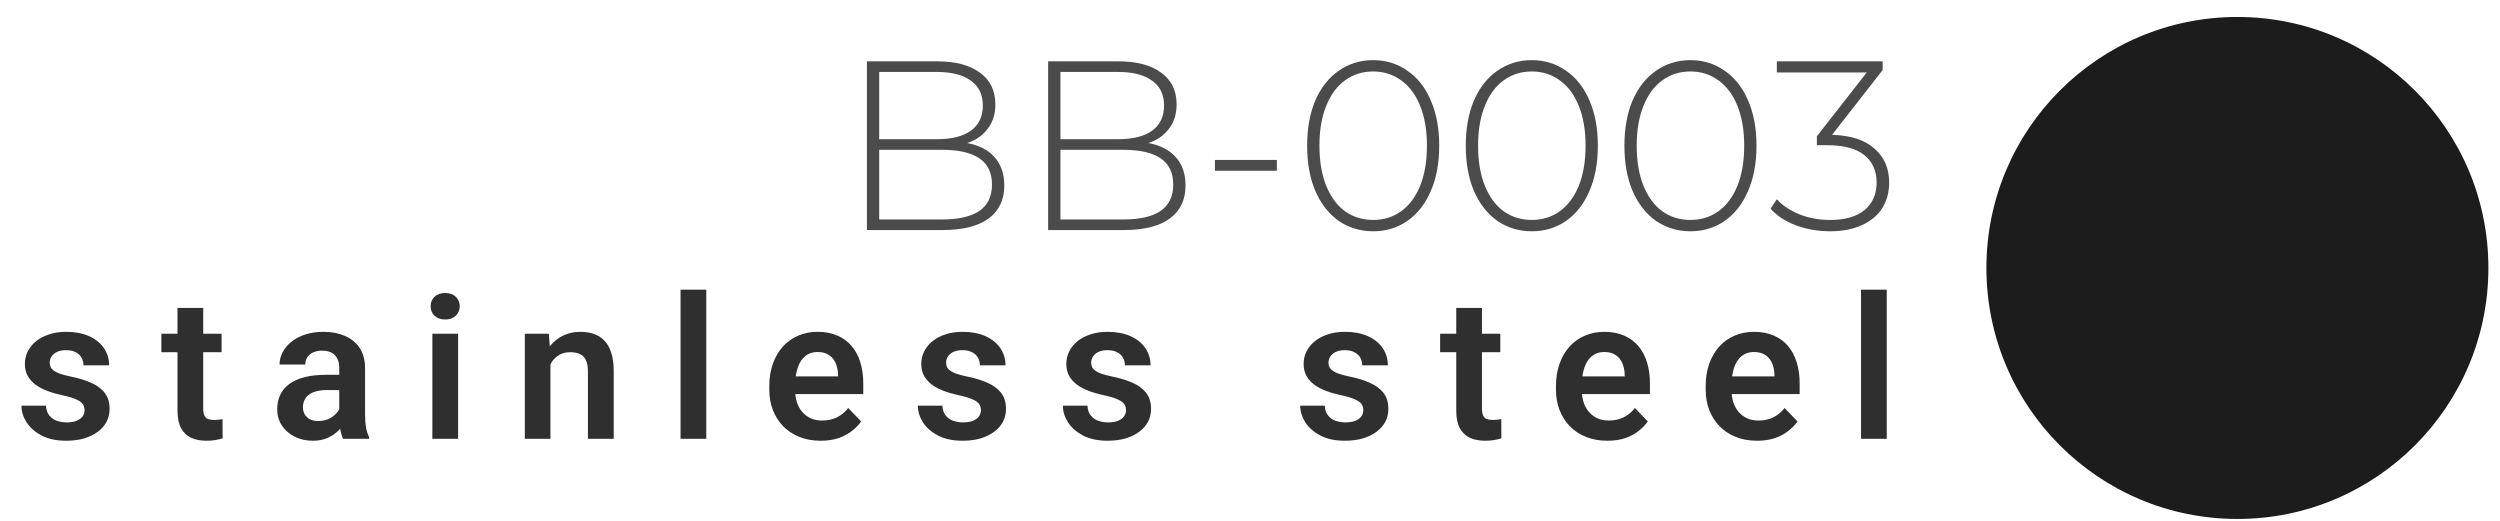 <?xml version="1.0" encoding="UTF-8"?> <svg xmlns="http://www.w3.org/2000/svg" width="163" height="34" viewBox="0 0 163 34" fill="none"> <circle cx="145.878" cy="17.471" r="16.365" transform="rotate(-90 145.878 17.471)" fill="#1C1C1C"></circle> <path d="M5.513 26.736C5.513 26.593 5.475 26.464 5.399 26.35C5.324 26.236 5.18 26.133 4.969 26.04C4.762 25.943 4.459 25.852 4.058 25.768C3.703 25.692 3.376 25.597 3.077 25.483C2.777 25.369 2.52 25.232 2.305 25.071C2.089 24.907 1.921 24.715 1.798 24.495C1.68 24.272 1.621 24.014 1.621 23.723C1.621 23.441 1.682 23.175 1.805 22.926C1.927 22.673 2.104 22.451 2.336 22.261C2.568 22.067 2.851 21.915 3.184 21.806C3.518 21.692 3.893 21.635 4.311 21.635C4.893 21.635 5.393 21.73 5.811 21.919C6.233 22.109 6.556 22.371 6.779 22.704C7.003 23.033 7.115 23.405 7.115 23.818H5.444C5.444 23.637 5.402 23.472 5.317 23.325C5.237 23.177 5.113 23.059 4.944 22.97C4.775 22.877 4.562 22.831 4.305 22.831C4.072 22.831 3.876 22.869 3.716 22.945C3.56 23.021 3.442 23.12 3.362 23.242C3.281 23.365 3.241 23.5 3.241 23.647C3.241 23.757 3.262 23.856 3.305 23.945C3.351 24.029 3.425 24.107 3.526 24.179C3.627 24.251 3.764 24.316 3.937 24.375C4.115 24.434 4.332 24.491 4.589 24.546C5.1 24.647 5.545 24.782 5.925 24.951C6.309 25.116 6.608 25.335 6.824 25.609C7.039 25.884 7.146 26.234 7.146 26.66C7.146 26.964 7.081 27.242 6.95 27.495C6.819 27.744 6.629 27.962 6.381 28.147C6.132 28.333 5.834 28.479 5.488 28.584C5.142 28.685 4.752 28.736 4.317 28.736C3.689 28.736 3.157 28.624 2.722 28.401C2.288 28.173 1.959 27.886 1.735 27.54C1.511 27.189 1.399 26.827 1.399 26.451H3.001C3.013 26.717 3.085 26.93 3.216 27.09C3.347 27.251 3.511 27.367 3.71 27.439C3.912 27.506 4.125 27.54 4.349 27.54C4.602 27.54 4.815 27.506 4.988 27.439C5.161 27.367 5.292 27.272 5.381 27.154C5.469 27.031 5.513 26.892 5.513 26.736ZM14.446 21.761V22.964H10.522V21.761L14.446 21.761ZM11.572 20.078L13.25 20.078L13.25 26.635C13.25 26.837 13.277 26.993 13.332 27.103C13.387 27.213 13.469 27.287 13.579 27.325C13.688 27.363 13.819 27.381 13.971 27.381C14.081 27.381 14.182 27.375 14.275 27.363C14.368 27.35 14.446 27.337 14.509 27.325L14.515 28.578C14.376 28.624 14.218 28.662 14.041 28.692C13.868 28.721 13.672 28.736 13.452 28.736C13.077 28.736 12.748 28.673 12.465 28.546C12.182 28.415 11.963 28.206 11.807 27.919C11.65 27.628 11.572 27.244 11.572 26.768L11.572 20.078ZM22.119 27.154V23.995C22.119 23.763 22.079 23.563 21.998 23.394C21.918 23.225 21.796 23.095 21.631 23.002C21.467 22.909 21.258 22.863 21.005 22.863C20.781 22.863 20.585 22.901 20.416 22.977C20.252 23.052 20.125 23.16 20.037 23.299C19.948 23.434 19.904 23.59 19.904 23.768H18.226C18.226 23.485 18.294 23.217 18.429 22.964C18.564 22.706 18.756 22.479 19.005 22.28C19.258 22.078 19.56 21.919 19.91 21.806C20.264 21.692 20.661 21.635 21.1 21.635C21.619 21.635 22.081 21.723 22.486 21.901C22.895 22.073 23.216 22.335 23.448 22.685C23.684 23.035 23.802 23.477 23.802 24.008V26.995C23.802 27.337 23.823 27.631 23.866 27.875C23.912 28.116 23.98 28.325 24.068 28.502V28.609H22.366C22.285 28.436 22.224 28.217 22.182 27.951C22.14 27.681 22.119 27.415 22.119 27.154ZM22.353 24.439L22.366 25.432H21.309C21.047 25.432 20.817 25.46 20.619 25.514C20.42 25.565 20.258 25.641 20.131 25.742C20.005 25.839 19.91 25.957 19.847 26.097C19.783 26.232 19.752 26.386 19.752 26.559C19.752 26.727 19.79 26.879 19.866 27.014C19.946 27.149 20.06 27.257 20.207 27.337C20.359 27.413 20.537 27.451 20.739 27.451C21.034 27.451 21.292 27.392 21.511 27.274C21.73 27.152 21.901 27.004 22.024 26.831C22.146 26.658 22.212 26.493 22.22 26.337L22.701 27.059C22.642 27.232 22.553 27.415 22.435 27.609C22.317 27.803 22.165 27.985 21.98 28.154C21.794 28.323 21.57 28.462 21.309 28.571C21.047 28.681 20.743 28.736 20.397 28.736C19.954 28.736 19.558 28.647 19.207 28.47C18.857 28.293 18.581 28.05 18.378 27.742C18.176 27.434 18.074 27.084 18.074 26.692C18.074 26.329 18.142 26.008 18.277 25.73C18.412 25.451 18.612 25.217 18.878 25.027C19.144 24.833 19.473 24.687 19.866 24.59C20.262 24.489 20.716 24.439 21.226 24.439H22.353ZM29.868 21.761V28.609L28.19 28.609V21.761H29.868ZM28.076 19.97C28.076 19.721 28.161 19.514 28.33 19.35C28.503 19.185 28.735 19.103 29.026 19.103C29.317 19.103 29.547 19.185 29.716 19.35C29.889 19.514 29.975 19.721 29.975 19.97C29.975 20.215 29.889 20.419 29.716 20.584C29.547 20.749 29.317 20.831 29.026 20.831C28.735 20.831 28.503 20.749 28.33 20.584C28.161 20.419 28.076 20.215 28.076 19.97ZM35.889 23.223V28.609H34.218V21.761H35.787L35.889 23.223ZM35.623 24.939H35.129C35.133 24.441 35.201 23.989 35.332 23.584C35.462 23.179 35.646 22.831 35.882 22.54C36.123 22.249 36.408 22.025 36.737 21.869C37.066 21.713 37.433 21.635 37.838 21.635C38.167 21.635 38.465 21.681 38.73 21.774C38.996 21.867 39.224 22.014 39.414 22.217C39.608 22.419 39.756 22.685 39.857 23.014C39.962 23.339 40.015 23.74 40.015 24.217V28.609H38.332V24.204C38.332 23.892 38.285 23.645 38.192 23.464C38.104 23.282 37.973 23.154 37.8 23.078C37.631 23.002 37.422 22.964 37.173 22.964C36.916 22.964 36.69 23.017 36.496 23.122C36.306 23.223 36.146 23.365 36.015 23.546C35.889 23.727 35.792 23.936 35.724 24.173C35.657 24.409 35.623 24.664 35.623 24.939ZM46.049 18.888V28.609H44.372V18.888H46.049ZM53.507 28.736C52.988 28.736 52.521 28.652 52.108 28.483C51.694 28.314 51.342 28.08 51.051 27.78C50.764 27.477 50.542 27.124 50.386 26.723C50.234 26.318 50.158 25.884 50.158 25.419V25.166C50.158 24.639 50.234 24.16 50.386 23.73C50.538 23.295 50.753 22.922 51.032 22.609C51.31 22.297 51.644 22.057 52.032 21.888C52.42 21.719 52.848 21.635 53.317 21.635C53.802 21.635 54.23 21.717 54.602 21.881C54.973 22.042 55.283 22.27 55.532 22.565C55.781 22.86 55.969 23.215 56.095 23.628C56.222 24.038 56.285 24.491 56.285 24.989V25.692H50.918V24.54H54.639V24.413C54.631 24.147 54.58 23.905 54.488 23.685C54.395 23.462 54.251 23.285 54.057 23.154C53.863 23.019 53.612 22.951 53.304 22.951C53.055 22.951 52.838 23.006 52.652 23.116C52.471 23.221 52.319 23.373 52.197 23.571C52.078 23.765 51.99 23.998 51.931 24.268C51.872 24.538 51.842 24.837 51.842 25.166V25.419C51.842 25.706 51.88 25.972 51.956 26.217C52.036 26.462 52.152 26.675 52.304 26.856C52.46 27.033 52.646 27.173 52.861 27.274C53.08 27.371 53.329 27.419 53.608 27.419C53.958 27.419 54.275 27.352 54.557 27.217C54.844 27.078 55.093 26.873 55.304 26.603L56.146 27.477C56.002 27.687 55.808 27.89 55.563 28.084C55.323 28.278 55.032 28.436 54.69 28.559C54.348 28.677 53.954 28.736 53.507 28.736ZM63.958 26.736C63.958 26.593 63.92 26.464 63.844 26.35C63.768 26.236 63.625 26.133 63.414 26.04C63.207 25.943 62.903 25.852 62.502 25.768C62.148 25.692 61.821 25.597 61.521 25.483C61.222 25.369 60.964 25.232 60.749 25.071C60.534 24.907 60.365 24.715 60.243 24.495C60.125 24.272 60.066 24.014 60.066 23.723C60.066 23.441 60.127 23.175 60.249 22.926C60.371 22.673 60.549 22.451 60.781 22.261C61.013 22.067 61.295 21.915 61.629 21.806C61.962 21.692 62.338 21.635 62.755 21.635C63.338 21.635 63.838 21.73 64.255 21.919C64.677 22.109 65 22.371 65.224 22.704C65.447 23.033 65.559 23.405 65.559 23.818H63.888C63.888 23.637 63.846 23.472 63.762 23.325C63.682 23.177 63.557 23.059 63.388 22.97C63.22 22.877 63.007 22.831 62.749 22.831C62.517 22.831 62.321 22.869 62.16 22.945C62.004 23.021 61.886 23.12 61.806 23.242C61.726 23.365 61.686 23.5 61.686 23.647C61.686 23.757 61.707 23.856 61.749 23.945C61.795 24.029 61.869 24.107 61.971 24.179C62.072 24.251 62.209 24.316 62.382 24.375C62.559 24.434 62.776 24.491 63.034 24.546C63.544 24.647 63.99 24.782 64.369 24.951C64.753 25.116 65.053 25.335 65.268 25.609C65.483 25.884 65.591 26.234 65.591 26.66C65.591 26.964 65.525 27.242 65.395 27.495C65.264 27.744 65.074 27.962 64.825 28.147C64.576 28.333 64.279 28.479 63.933 28.584C63.587 28.685 63.196 28.736 62.762 28.736C62.133 28.736 61.601 28.624 61.167 28.401C60.732 28.173 60.403 27.886 60.179 27.54C59.956 27.189 59.844 26.827 59.844 26.451H61.445C61.458 26.717 61.53 26.93 61.66 27.09C61.791 27.251 61.956 27.367 62.154 27.439C62.357 27.506 62.57 27.54 62.793 27.54C63.047 27.54 63.26 27.506 63.433 27.439C63.606 27.367 63.736 27.272 63.825 27.154C63.914 27.031 63.958 26.892 63.958 26.736ZM73.416 26.736C73.416 26.593 73.378 26.464 73.302 26.35C73.226 26.236 73.082 26.133 72.871 26.04C72.665 25.943 72.361 25.852 71.96 25.768C71.606 25.692 71.279 25.597 70.979 25.483C70.679 25.369 70.422 25.232 70.207 25.071C69.992 24.907 69.823 24.715 69.701 24.495C69.582 24.272 69.523 24.014 69.523 23.723C69.523 23.441 69.585 23.175 69.707 22.926C69.829 22.673 70.006 22.451 70.239 22.261C70.471 22.067 70.753 21.915 71.087 21.806C71.42 21.692 71.795 21.635 72.213 21.635C72.795 21.635 73.295 21.73 73.713 21.919C74.135 22.109 74.458 22.371 74.681 22.704C74.905 23.033 75.017 23.405 75.017 23.818H73.346C73.346 23.637 73.304 23.472 73.219 23.325C73.139 23.177 73.015 23.059 72.846 22.97C72.677 22.877 72.464 22.831 72.207 22.831C71.975 22.831 71.779 22.869 71.618 22.945C71.462 23.021 71.344 23.12 71.264 23.242C71.184 23.365 71.144 23.5 71.144 23.647C71.144 23.757 71.165 23.856 71.207 23.945C71.253 24.029 71.327 24.107 71.428 24.179C71.53 24.251 71.667 24.316 71.84 24.375C72.017 24.434 72.234 24.491 72.492 24.546C73.002 24.647 73.447 24.782 73.827 24.951C74.211 25.116 74.511 25.335 74.726 25.609C74.941 25.884 75.049 26.234 75.049 26.66C75.049 26.964 74.983 27.242 74.852 27.495C74.722 27.744 74.532 27.962 74.283 28.147C74.034 28.333 73.736 28.479 73.39 28.584C73.044 28.685 72.654 28.736 72.219 28.736C71.591 28.736 71.059 28.624 70.624 28.401C70.19 28.173 69.861 27.886 69.637 27.54C69.414 27.189 69.302 26.827 69.302 26.451H70.903C70.916 26.717 70.987 26.93 71.118 27.09C71.249 27.251 71.414 27.367 71.612 27.439C71.814 27.506 72.028 27.54 72.251 27.54C72.504 27.54 72.717 27.506 72.89 27.439C73.063 27.367 73.194 27.272 73.283 27.154C73.371 27.031 73.416 26.892 73.416 26.736ZM88.888 26.736C88.888 26.593 88.85 26.464 88.774 26.35C88.698 26.236 88.555 26.133 88.344 26.04C88.137 25.943 87.833 25.852 87.432 25.768C87.078 25.692 86.751 25.597 86.451 25.483C86.152 25.369 85.894 25.232 85.679 25.071C85.464 24.907 85.295 24.715 85.173 24.495C85.055 24.272 84.996 24.014 84.996 23.723C84.996 23.441 85.057 23.175 85.179 22.926C85.302 22.673 85.479 22.451 85.711 22.261C85.943 22.067 86.226 21.915 86.559 21.806C86.892 21.692 87.268 21.635 87.686 21.635C88.268 21.635 88.768 21.73 89.186 21.919C89.608 22.109 89.93 22.371 90.154 22.704C90.377 23.033 90.489 23.405 90.489 23.818H88.819C88.819 23.637 88.776 23.472 88.692 23.325C88.612 23.177 88.487 23.059 88.319 22.97C88.15 22.877 87.937 22.831 87.679 22.831C87.447 22.831 87.251 22.869 87.091 22.945C86.934 23.021 86.816 23.12 86.736 23.242C86.656 23.365 86.616 23.5 86.616 23.647C86.616 23.757 86.637 23.856 86.679 23.945C86.726 24.029 86.799 24.107 86.901 24.179C87.002 24.251 87.139 24.316 87.312 24.375C87.489 24.434 87.707 24.491 87.964 24.546C88.475 24.647 88.92 24.782 89.299 24.951C89.683 25.116 89.983 25.335 90.198 25.609C90.413 25.884 90.521 26.234 90.521 26.66C90.521 26.964 90.456 27.242 90.325 27.495C90.194 27.744 90.004 27.962 89.755 28.147C89.506 28.333 89.209 28.479 88.863 28.584C88.517 28.685 88.126 28.736 87.692 28.736C87.063 28.736 86.531 28.624 86.097 28.401C85.662 28.173 85.333 27.886 85.11 27.54C84.886 27.189 84.774 26.827 84.774 26.451H86.375C86.388 26.717 86.46 26.93 86.591 27.09C86.721 27.251 86.886 27.367 87.084 27.439C87.287 27.506 87.5 27.54 87.724 27.54C87.977 27.54 88.19 27.506 88.363 27.439C88.536 27.367 88.667 27.272 88.755 27.154C88.844 27.031 88.888 26.892 88.888 26.736ZM97.82 21.761V22.964H93.896V21.761H97.82ZM94.947 20.078H96.624V26.635C96.624 26.837 96.652 26.993 96.707 27.103C96.761 27.213 96.844 27.287 96.953 27.325C97.063 27.363 97.194 27.381 97.346 27.381C97.456 27.381 97.557 27.375 97.65 27.363C97.742 27.35 97.82 27.337 97.884 27.325L97.89 28.578C97.751 28.624 97.593 28.662 97.415 28.692C97.242 28.721 97.046 28.736 96.827 28.736C96.451 28.736 96.122 28.673 95.84 28.546C95.557 28.415 95.337 28.206 95.181 27.919C95.025 27.628 94.947 27.244 94.947 26.768V20.078ZM104.797 28.736C104.278 28.736 103.812 28.652 103.398 28.483C102.985 28.314 102.633 28.08 102.342 27.78C102.055 27.477 101.833 27.124 101.677 26.723C101.525 26.318 101.449 25.884 101.449 25.419V25.166C101.449 24.639 101.525 24.16 101.677 23.73C101.829 23.295 102.044 22.922 102.323 22.609C102.601 22.297 102.934 22.057 103.323 21.888C103.711 21.719 104.139 21.635 104.607 21.635C105.093 21.635 105.521 21.717 105.892 21.881C106.263 22.042 106.574 22.27 106.823 22.565C107.071 22.86 107.259 23.215 107.386 23.628C107.512 24.038 107.576 24.491 107.576 24.989V25.692L102.209 25.692V24.54L105.93 24.54V24.413C105.922 24.147 105.871 23.905 105.778 23.685C105.685 23.462 105.542 23.285 105.348 23.154C105.154 23.019 104.903 22.951 104.595 22.951C104.346 22.951 104.128 23.006 103.943 23.116C103.761 23.221 103.609 23.373 103.487 23.571C103.369 23.765 103.28 23.998 103.221 24.268C103.162 24.538 103.133 24.837 103.133 25.166V25.419C103.133 25.706 103.171 25.972 103.247 26.217C103.327 26.462 103.443 26.675 103.595 26.856C103.751 27.033 103.936 27.173 104.152 27.274C104.371 27.371 104.62 27.419 104.898 27.419C105.249 27.419 105.565 27.352 105.848 27.217C106.135 27.078 106.384 26.873 106.595 26.603L107.436 27.477C107.293 27.687 107.099 27.89 106.854 28.084C106.614 28.278 106.323 28.436 105.981 28.559C105.639 28.677 105.244 28.736 104.797 28.736ZM114.559 28.736C114.04 28.736 113.573 28.652 113.16 28.483C112.746 28.314 112.394 28.08 112.103 27.78C111.816 27.477 111.595 27.124 111.438 26.723C111.287 26.318 111.211 25.884 111.211 25.419V25.166C111.211 24.639 111.287 24.16 111.438 23.73C111.59 23.295 111.806 22.922 112.084 22.609C112.363 22.297 112.696 22.057 113.084 21.888C113.472 21.719 113.9 21.635 114.369 21.635C114.854 21.635 115.282 21.717 115.654 21.881C116.025 22.042 116.335 22.27 116.584 22.565C116.833 22.86 117.021 23.215 117.147 23.628C117.274 24.038 117.337 24.491 117.337 24.989V25.692H111.97V24.54H115.692V24.413C115.683 24.147 115.633 23.905 115.54 23.685C115.447 23.462 115.303 23.285 115.109 23.154C114.915 23.019 114.664 22.951 114.356 22.951C114.107 22.951 113.89 23.006 113.704 23.116C113.523 23.221 113.371 23.373 113.249 23.571C113.13 23.765 113.042 23.998 112.983 24.268C112.924 24.538 112.894 24.837 112.894 25.166V25.419C112.894 25.706 112.932 25.972 113.008 26.217C113.088 26.462 113.204 26.675 113.356 26.856C113.512 27.033 113.698 27.173 113.913 27.274C114.133 27.371 114.382 27.419 114.66 27.419C115.01 27.419 115.327 27.352 115.609 27.217C115.896 27.078 116.145 26.873 116.356 26.603L117.198 27.477C117.055 27.687 116.86 27.89 116.616 28.084C116.375 28.278 116.084 28.436 115.742 28.559C115.4 28.677 115.006 28.736 114.559 28.736ZM123.016 18.888V28.609H121.339V18.888L123.016 18.888Z" fill="#2F2F2F"></path> <path d="M63.06 9.327C63.846 9.474 64.443 9.783 64.851 10.254C65.27 10.726 65.48 11.339 65.48 12.093C65.48 13.025 65.139 13.743 64.458 14.246C63.777 14.749 62.766 15 61.425 15L56.523 15V4L61.111 4C62.306 4 63.233 4.246 63.893 4.739C64.563 5.22 64.898 5.912 64.898 6.813C64.898 7.441 64.731 7.97 64.395 8.4C64.071 8.83 63.626 9.139 63.06 9.327ZM57.324 4.691V9.076L61.08 9.076C62.044 9.076 62.782 8.892 63.295 8.526C63.819 8.149 64.081 7.599 64.081 6.876C64.081 6.163 63.819 5.624 63.295 5.257C62.782 4.88 62.044 4.691 61.08 4.691H57.324ZM61.425 14.309C62.494 14.309 63.301 14.125 63.846 13.759C64.401 13.381 64.678 12.805 64.678 12.03C64.678 11.255 64.401 10.684 63.846 10.317C63.301 9.95 62.494 9.767 61.425 9.767L57.324 9.767V14.309L61.425 14.309ZM74.876 9.327C75.662 9.474 76.259 9.783 76.668 10.254C77.087 10.726 77.296 11.339 77.296 12.093C77.296 13.025 76.956 13.743 76.275 14.246C75.594 14.749 74.583 15 73.242 15L68.339 15V4L72.928 4C74.122 4 75.049 4.246 75.709 4.739C76.379 5.22 76.715 5.912 76.715 6.813C76.715 7.441 76.547 7.97 76.212 8.4C75.887 8.83 75.442 9.139 74.876 9.327ZM69.141 4.691V9.076L72.896 9.076C73.86 9.076 74.599 8.892 75.112 8.526C75.636 8.149 75.898 7.599 75.898 6.876C75.898 6.163 75.636 5.624 75.112 5.257C74.599 4.88 73.86 4.691 72.896 4.691H69.141ZM73.242 14.309C74.311 14.309 75.117 14.125 75.662 13.759C76.217 13.381 76.495 12.805 76.495 12.03C76.495 11.255 76.217 10.684 75.662 10.317C75.117 9.95 74.311 9.767 73.242 9.767L69.141 9.767V14.309L73.242 14.309ZM79.213 10.427L83.251 10.427V11.134L79.213 11.134L79.213 10.427ZM89.531 15.079C88.693 15.079 87.944 14.853 87.284 14.403C86.635 13.942 86.127 13.292 85.76 12.454C85.404 11.616 85.226 10.631 85.226 9.5C85.226 8.369 85.404 7.384 85.76 6.546C86.127 5.708 86.635 5.063 87.284 4.613C87.944 4.152 88.693 3.921 89.531 3.921C90.369 3.921 91.113 4.152 91.763 4.613C92.423 5.063 92.931 5.708 93.287 6.546C93.654 7.384 93.837 8.369 93.837 9.5C93.837 10.631 93.654 11.616 93.287 12.454C92.931 13.292 92.423 13.942 91.763 14.403C91.113 14.853 90.369 15.079 89.531 15.079ZM89.531 14.34C90.223 14.34 90.83 14.151 91.354 13.774C91.888 13.387 92.302 12.831 92.596 12.109C92.889 11.375 93.036 10.506 93.036 9.5C93.036 8.494 92.889 7.63 92.596 6.907C92.302 6.174 91.888 5.619 91.354 5.241C90.83 4.854 90.223 4.66 89.531 4.66C88.84 4.66 88.227 4.854 87.693 5.241C87.169 5.619 86.76 6.174 86.467 6.907C86.174 7.63 86.027 8.494 86.027 9.5C86.027 10.506 86.174 11.375 86.467 12.109C86.76 12.831 87.169 13.387 87.693 13.774C88.227 14.151 88.84 14.34 89.531 14.34ZM99.874 15.079C99.036 15.079 98.287 14.853 97.627 14.403C96.978 13.942 96.47 13.292 96.103 12.454C95.747 11.616 95.569 10.631 95.569 9.5C95.569 8.369 95.747 7.384 96.103 6.546C96.47 5.708 96.978 5.063 97.627 4.613C98.287 4.152 99.036 3.921 99.874 3.921C100.713 3.921 101.456 4.152 102.106 4.613C102.766 5.063 103.274 5.708 103.63 6.546C103.997 7.384 104.18 8.369 104.18 9.5C104.18 10.631 103.997 11.616 103.63 12.454C103.274 13.292 102.766 13.942 102.106 14.403C101.456 14.853 100.713 15.079 99.874 15.079ZM99.874 14.34C100.566 14.34 101.174 14.151 101.697 13.774C102.232 13.387 102.645 12.831 102.939 12.109C103.232 11.375 103.379 10.506 103.379 9.5C103.379 8.494 103.232 7.63 102.939 6.907C102.645 6.174 102.232 5.619 101.697 5.241C101.174 4.854 100.566 4.66 99.874 4.66C99.183 4.66 98.57 4.854 98.036 5.241C97.512 5.619 97.104 6.174 96.81 6.907C96.517 7.63 96.37 8.494 96.37 9.5C96.37 10.506 96.517 11.375 96.81 12.109C97.104 12.831 97.512 13.387 98.036 13.774C98.57 14.151 99.183 14.34 99.874 14.34ZM110.218 15.079C109.38 15.079 108.631 14.853 107.971 14.403C107.321 13.942 106.813 13.292 106.446 12.454C106.09 11.616 105.912 10.631 105.912 9.5C105.912 8.369 106.09 7.384 106.446 6.546C106.813 5.708 107.321 5.063 107.971 4.613C108.631 4.152 109.38 3.921 110.218 3.921C111.056 3.921 111.8 4.152 112.449 4.613C113.109 5.063 113.617 5.708 113.973 6.546C114.34 7.384 114.523 8.369 114.523 9.5C114.523 10.631 114.34 11.616 113.973 12.454C113.617 13.292 113.109 13.942 112.449 14.403C111.8 14.853 111.056 15.079 110.218 15.079ZM110.218 14.34C110.909 14.34 111.517 14.151 112.041 13.774C112.575 13.387 112.989 12.831 113.282 12.109C113.575 11.375 113.722 10.506 113.722 9.5C113.722 8.494 113.575 7.63 113.282 6.907C112.989 6.174 112.575 5.619 112.041 5.241C111.517 4.854 110.909 4.66 110.218 4.66C109.526 4.66 108.913 4.854 108.379 5.241C107.855 5.619 107.447 6.174 107.153 6.907C106.86 7.63 106.713 8.494 106.713 9.5C106.713 10.506 106.86 11.375 107.153 12.109C107.447 12.831 107.855 13.387 108.379 13.774C108.913 14.151 109.526 14.34 110.218 14.34ZM119.449 8.793C120.664 8.824 121.586 9.123 122.215 9.689C122.854 10.244 123.173 10.982 123.173 11.904C123.173 12.522 123.026 13.072 122.733 13.554C122.44 14.026 122 14.398 121.413 14.67C120.837 14.942 120.14 15.079 119.323 15.079C118.527 15.079 117.778 14.948 117.076 14.686C116.374 14.413 115.829 14.052 115.442 13.601L115.85 12.989C116.206 13.387 116.688 13.711 117.296 13.963C117.914 14.214 118.59 14.34 119.323 14.34C120.297 14.34 121.046 14.125 121.57 13.696C122.094 13.256 122.356 12.659 122.356 11.904C122.356 11.139 122.089 10.542 121.555 10.113C121.02 9.683 120.219 9.469 119.15 9.469H118.459V8.887L121.712 4.723L115.85 4.723V4L122.749 4V4.566L119.449 8.793Z" fill="#4B4B4B"></path> </svg> 